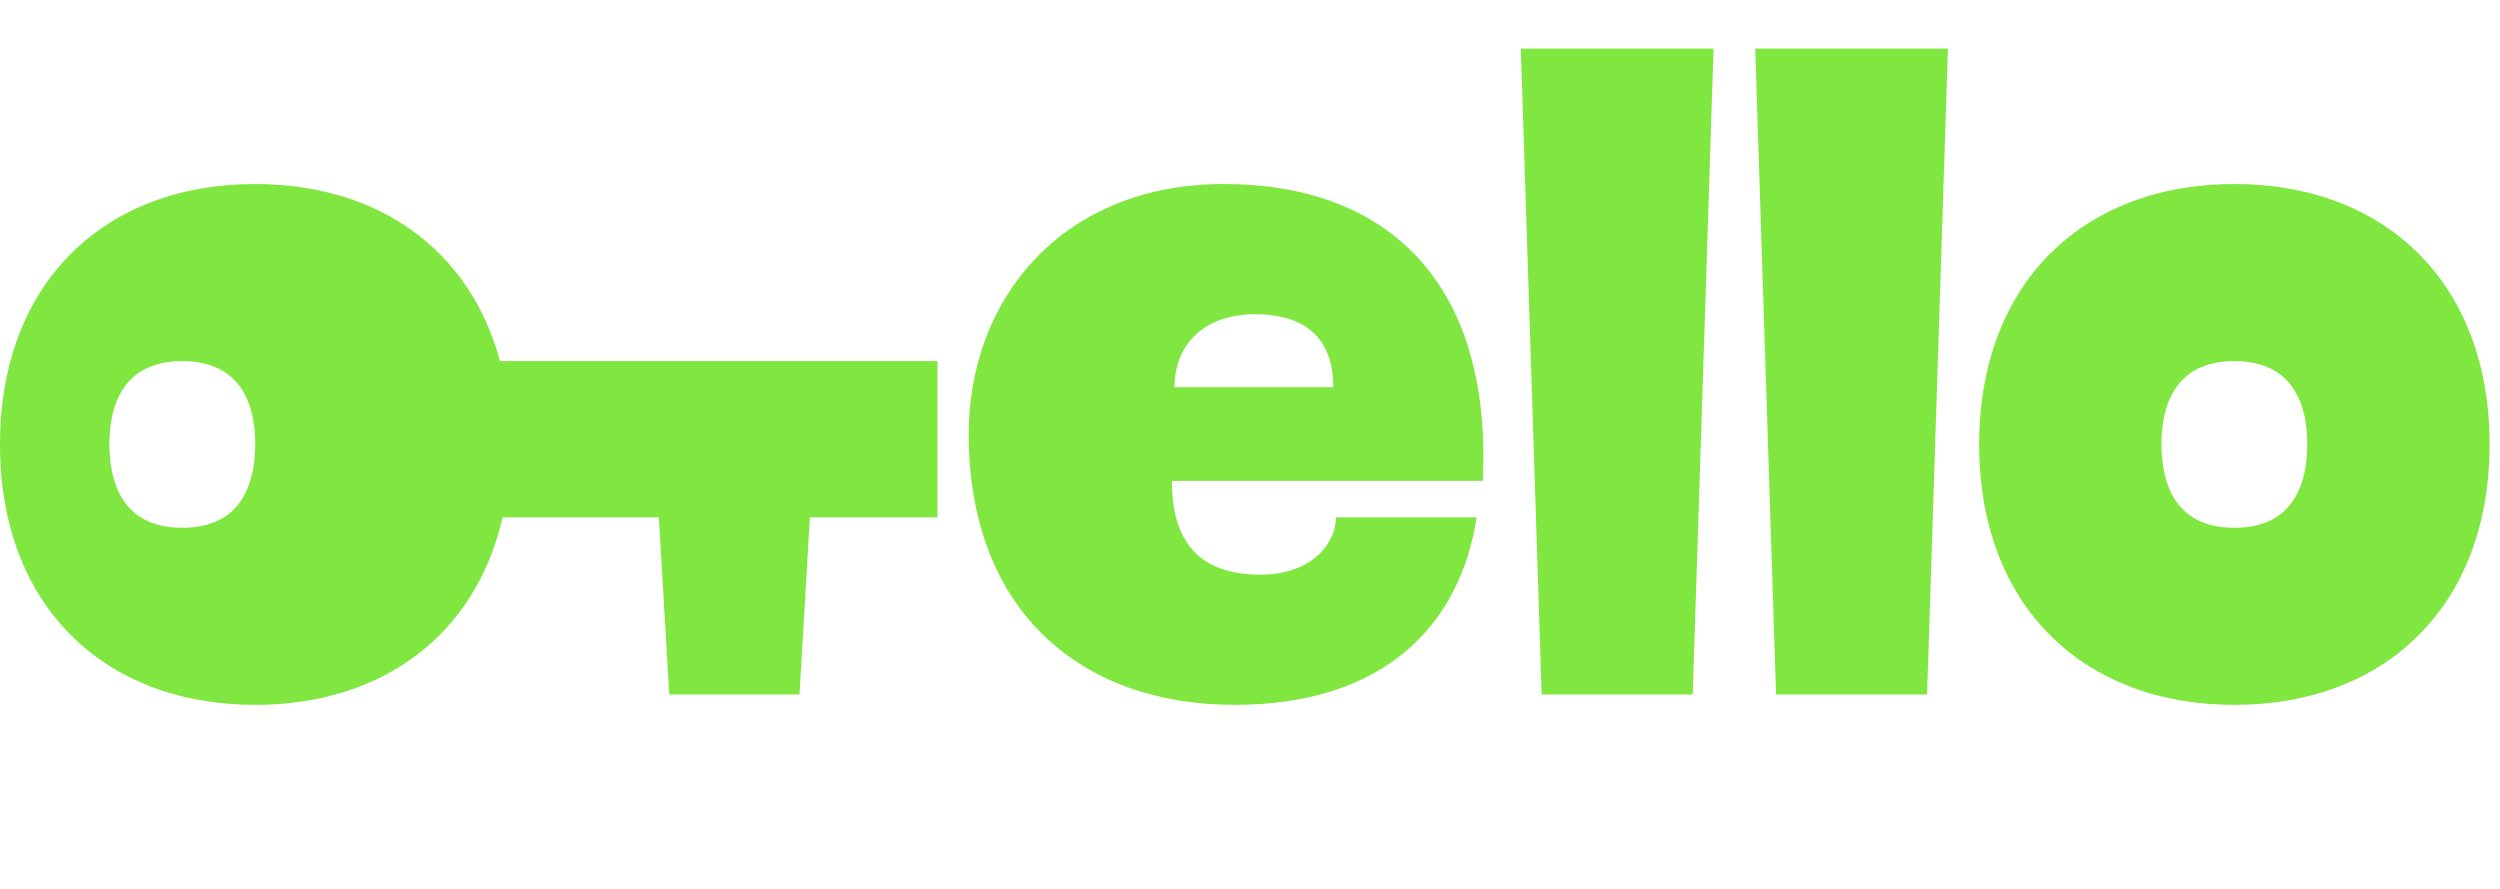 <?xml version="1.0" encoding="UTF-8"?> <svg xmlns="http://www.w3.org/2000/svg" width="90" height="32" viewBox="0 0 90 32" fill="none"> <path fill-rule="evenodd" clip-rule="evenodd" d="M60.938 25L55.5 25L54.75 1.75L61.688 1.75L60.938 25ZM71.25 16C71.25 10.188 75 6.625 80.438 6.625C85.875 6.625 89.625 10.188 89.625 16C89.625 21.812 85.876 25.375 80.438 25.375C74.999 25.375 71.25 21.812 71.25 16ZM77.812 15.983C77.812 17.312 78.242 19 80.438 19C82.633 19 83.062 17.312 83.062 15.983C83.062 14.688 82.633 13 80.438 13C78.242 13 77.812 14.688 77.812 15.983ZM18.093 18.625L23.719 18.625L24.094 25L28.781 25L29.156 18.625L33.75 18.625L33.75 13L17.999 13C16.922 8.986 13.614 6.625 9.188 6.625C3.75 6.625 -5.73636e-08 10.188 -9.68808e-08 16C-1.36398e-07 21.812 3.749 25.375 9.188 25.375C13.751 25.375 17.125 22.866 18.093 18.625ZM34.875 15.625C34.875 22 38.922 25.375 44.438 25.375C49.953 25.375 52.594 22.375 53.156 18.625L48.094 18.625C48.094 19.562 47.225 20.688 45.375 20.688C43.246 20.688 42.188 19.583 42.188 17.312L53.381 17.312C53.719 10.094 49.875 6.625 44.062 6.625C38.25 6.625 34.875 10.75 34.875 15.625ZM42.281 13.938C42.281 12.438 43.312 11.312 45.188 11.312C47.25 11.312 48 12.438 48 13.938L42.281 13.938ZM63.938 25L69.375 25L70.125 1.75L63.188 1.75L63.938 25ZM3.938 15.983C3.938 17.312 4.367 19 6.562 19C8.758 19 9.188 17.312 9.188 15.983C9.188 14.688 8.758 13 6.562 13C4.367 13 3.938 14.688 3.938 15.983Z" fill="#7FE740"></path> </svg> 